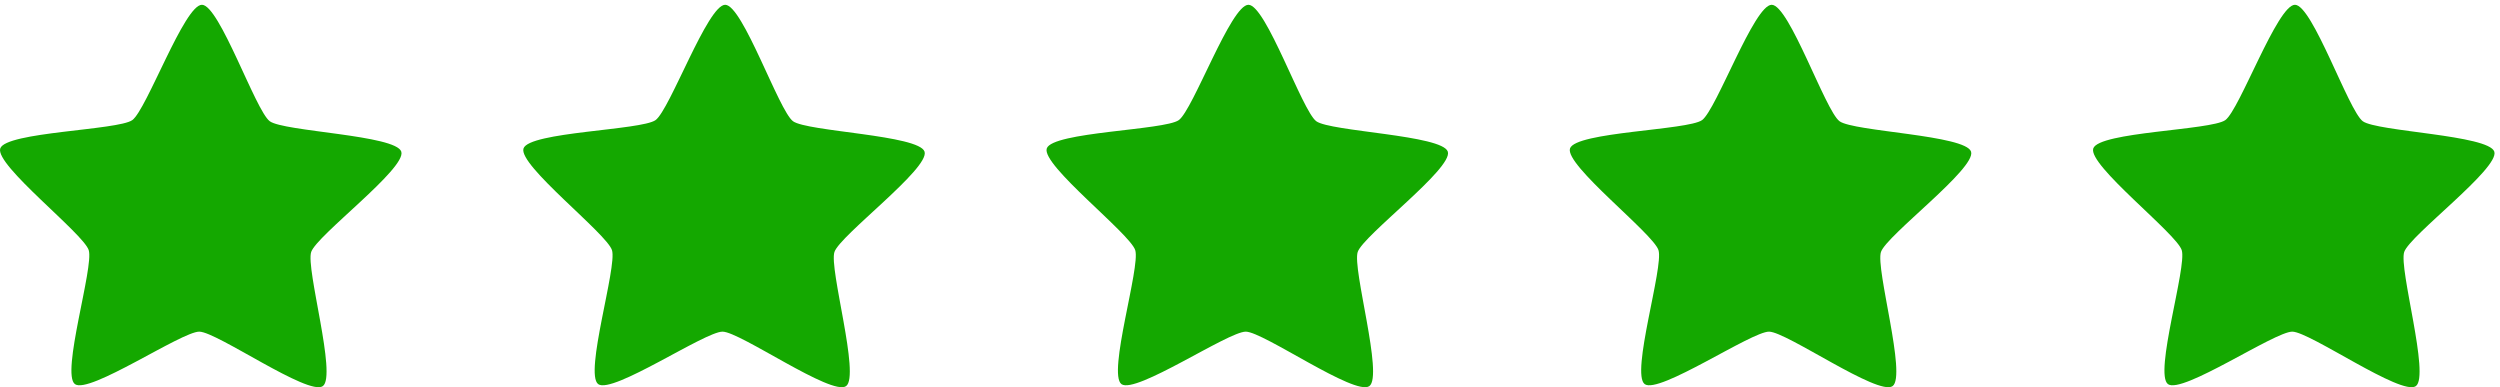 <svg width="297" height="46" viewBox="0 0 297 46" fill="none" xmlns="http://www.w3.org/2000/svg">
<path d="M38.349 45.871C36.652 47.08 25.763 39.417 23.678 39.4C21.592 39.383 10.581 46.87 8.903 45.634C7.226 44.398 11.169 31.703 10.541 29.72C9.912 27.738 -0.631 19.608 0.03 17.635C0.69 15.663 14.016 15.479 15.713 14.271C17.41 13.062 21.906 0.551 23.992 0.568C26.077 0.585 30.37 13.166 32.047 14.402C33.725 15.638 47.046 16.036 47.675 18.019C48.303 20.002 37.63 27.96 36.969 29.933C36.309 31.906 40.046 44.662 38.349 45.871Z" fill="#14A800"/>
<path d="M100.512 45.871C98.815 47.08 87.926 39.417 85.841 39.4C83.755 39.383 72.744 46.87 71.066 45.634C69.389 44.398 73.332 31.703 72.704 29.72C72.075 27.738 61.532 19.608 62.193 17.635C62.853 15.663 76.18 15.479 77.876 14.271C79.574 13.062 84.069 0.551 86.155 0.568C88.24 0.585 92.533 13.166 94.21 14.402C95.888 15.638 109.209 16.036 109.838 18.019C110.466 20.002 99.793 27.96 99.132 29.933C98.472 31.906 102.209 44.662 100.512 45.871Z" fill="#14A800"/>
<path d="M162.675 45.871C160.978 47.08 150.089 39.417 148.004 39.4C145.918 39.383 134.906 46.87 133.229 45.634C131.552 44.398 135.495 31.703 134.867 29.72C134.238 27.738 123.695 19.608 124.356 17.635C125.016 15.663 138.342 15.479 140.039 14.271C141.736 13.062 146.232 0.551 148.318 0.568C150.403 0.585 154.696 13.166 156.373 14.402C158.05 15.638 171.372 16.036 172.001 18.019C172.629 20.002 161.956 27.96 161.295 29.933C160.635 31.906 164.372 44.662 162.675 45.871Z" fill="#14A800"/>
<path d="M224.838 45.871C223.14 47.08 212.251 39.417 210.166 39.4C208.08 39.383 197.069 46.87 195.391 45.634C193.714 44.398 197.657 31.703 197.029 29.72C196.401 27.738 185.858 19.608 186.518 17.635C187.179 15.663 200.505 15.479 202.202 14.271C203.899 13.062 208.395 0.551 210.48 0.568C212.566 0.585 216.858 13.166 218.536 14.402C220.213 15.638 233.534 16.036 234.163 18.019C234.791 20.002 224.118 27.96 223.458 29.933C222.797 31.906 226.535 44.662 224.838 45.871Z" fill="#14A800"/>
<path d="M287 45.871C285.303 47.08 274.414 39.417 272.328 39.4C270.243 39.383 259.231 46.87 257.554 45.634C255.877 44.398 259.82 31.703 259.191 29.72C258.563 27.738 248.02 19.608 248.68 17.635C249.341 15.663 262.667 15.479 264.364 14.271C266.061 13.062 270.557 0.551 272.643 0.568C274.728 0.585 279.021 13.166 280.698 14.402C282.375 15.638 295.697 16.036 296.325 18.019C296.954 20.002 286.281 27.96 285.62 29.933C284.96 31.906 288.697 44.662 287 45.871Z" fill="#14A800"/>
</svg>
